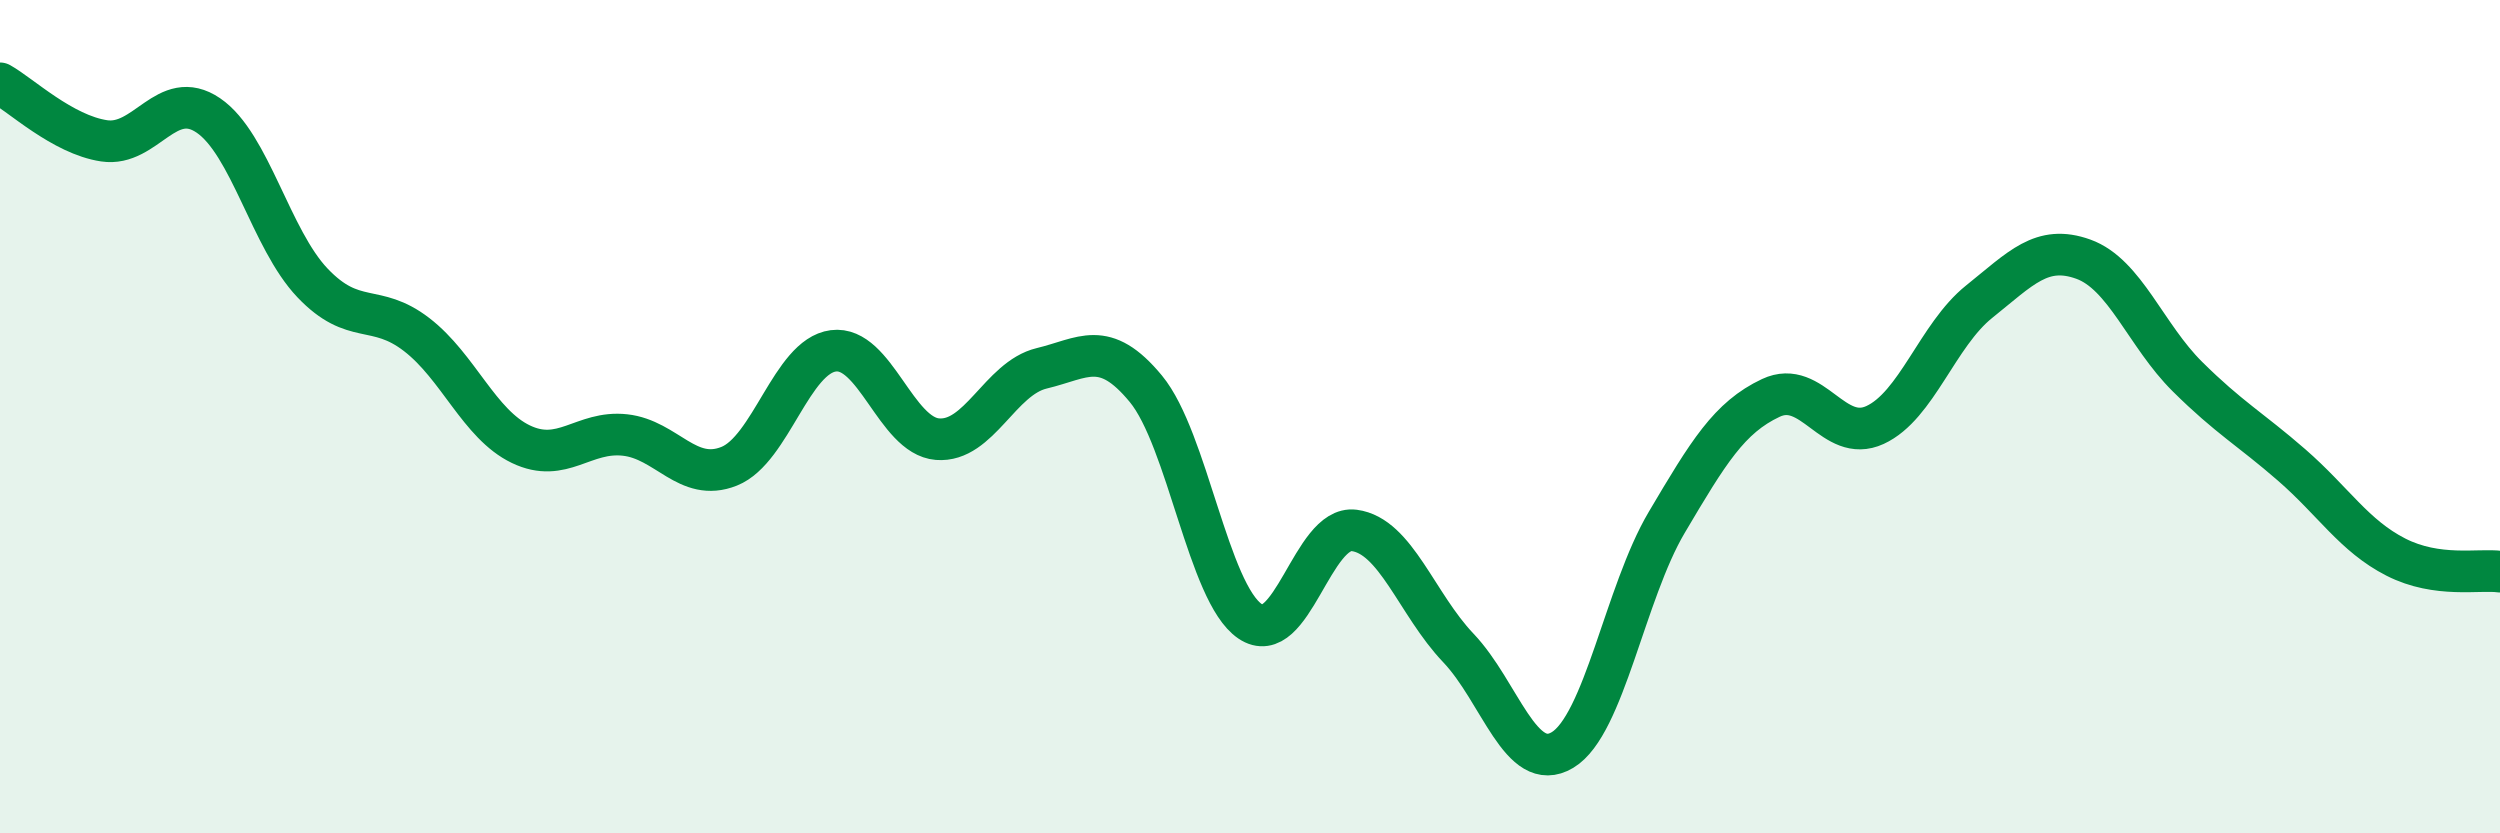 
    <svg width="60" height="20" viewBox="0 0 60 20" xmlns="http://www.w3.org/2000/svg">
      <path
        d="M 0,2 C 0.5,2.28 1.5,3.23 2.5,3.38 C 3.5,3.53 4,2.09 5,2.77 C 6,3.45 6.5,5.74 7.5,6.79 C 8.5,7.84 9,7.26 10,8.03 C 11,8.8 11.5,10.18 12.5,10.66 C 13.5,11.14 14,10.33 15,10.44 C 16,10.55 16.5,11.59 17.5,11.19 C 18.5,10.79 19,8.55 20,8.42 C 21,8.29 21.5,10.46 22.5,10.54 C 23.5,10.62 24,9.08 25,8.84 C 26,8.6 26.5,8.12 27.5,9.33 C 28.5,10.54 29,14.23 30,14.91 C 31,15.59 31.5,12.6 32.5,12.73 C 33.5,12.86 34,14.5 35,15.55 C 36,16.6 36.5,18.6 37.5,18 C 38.5,17.4 39,14.23 40,12.54 C 41,10.85 41.5,10.02 42.5,9.55 C 43.5,9.08 44,10.66 45,10.2 C 46,9.74 46.5,8.04 47.5,7.24 C 48.5,6.44 49,5.86 50,6.22 C 51,6.58 51.5,8.05 52.5,9.04 C 53.5,10.03 54,10.29 55,11.16 C 56,12.03 56.5,12.86 57.5,13.37 C 58.5,13.88 59.5,13.65 60,13.72L60 20L0 20Z"
        fill="#008740"
        opacity="0.1"
        stroke-linecap="round"
        stroke-linejoin="round"
      />
      <path
        d="M 0,2 C 0.5,2.28 1.5,3.23 2.5,3.38 C 3.5,3.53 4,2.09 5,2.77 C 6,3.45 6.5,5.74 7.5,6.79 C 8.5,7.84 9,7.26 10,8.03 C 11,8.8 11.5,10.18 12.5,10.66 C 13.5,11.14 14,10.33 15,10.44 C 16,10.55 16.5,11.59 17.5,11.19 C 18.5,10.79 19,8.55 20,8.42 C 21,8.29 21.5,10.46 22.5,10.54 C 23.5,10.62 24,9.08 25,8.84 C 26,8.6 26.5,8.12 27.5,9.33 C 28.5,10.54 29,14.23 30,14.91 C 31,15.59 31.5,12.6 32.5,12.73 C 33.5,12.86 34,14.5 35,15.55 C 36,16.6 36.5,18.6 37.5,18 C 38.5,17.4 39,14.23 40,12.54 C 41,10.85 41.5,10.02 42.5,9.55 C 43.5,9.08 44,10.66 45,10.2 C 46,9.74 46.5,8.04 47.5,7.24 C 48.5,6.44 49,5.86 50,6.22 C 51,6.58 51.5,8.05 52.5,9.04 C 53.5,10.03 54,10.29 55,11.16 C 56,12.03 56.5,12.86 57.5,13.37 C 58.5,13.88 59.5,13.65 60,13.72"
        stroke="#008740"
        stroke-width="1"
        fill="none"
        stroke-linecap="round"
        stroke-linejoin="round"
      />
    </svg>
  